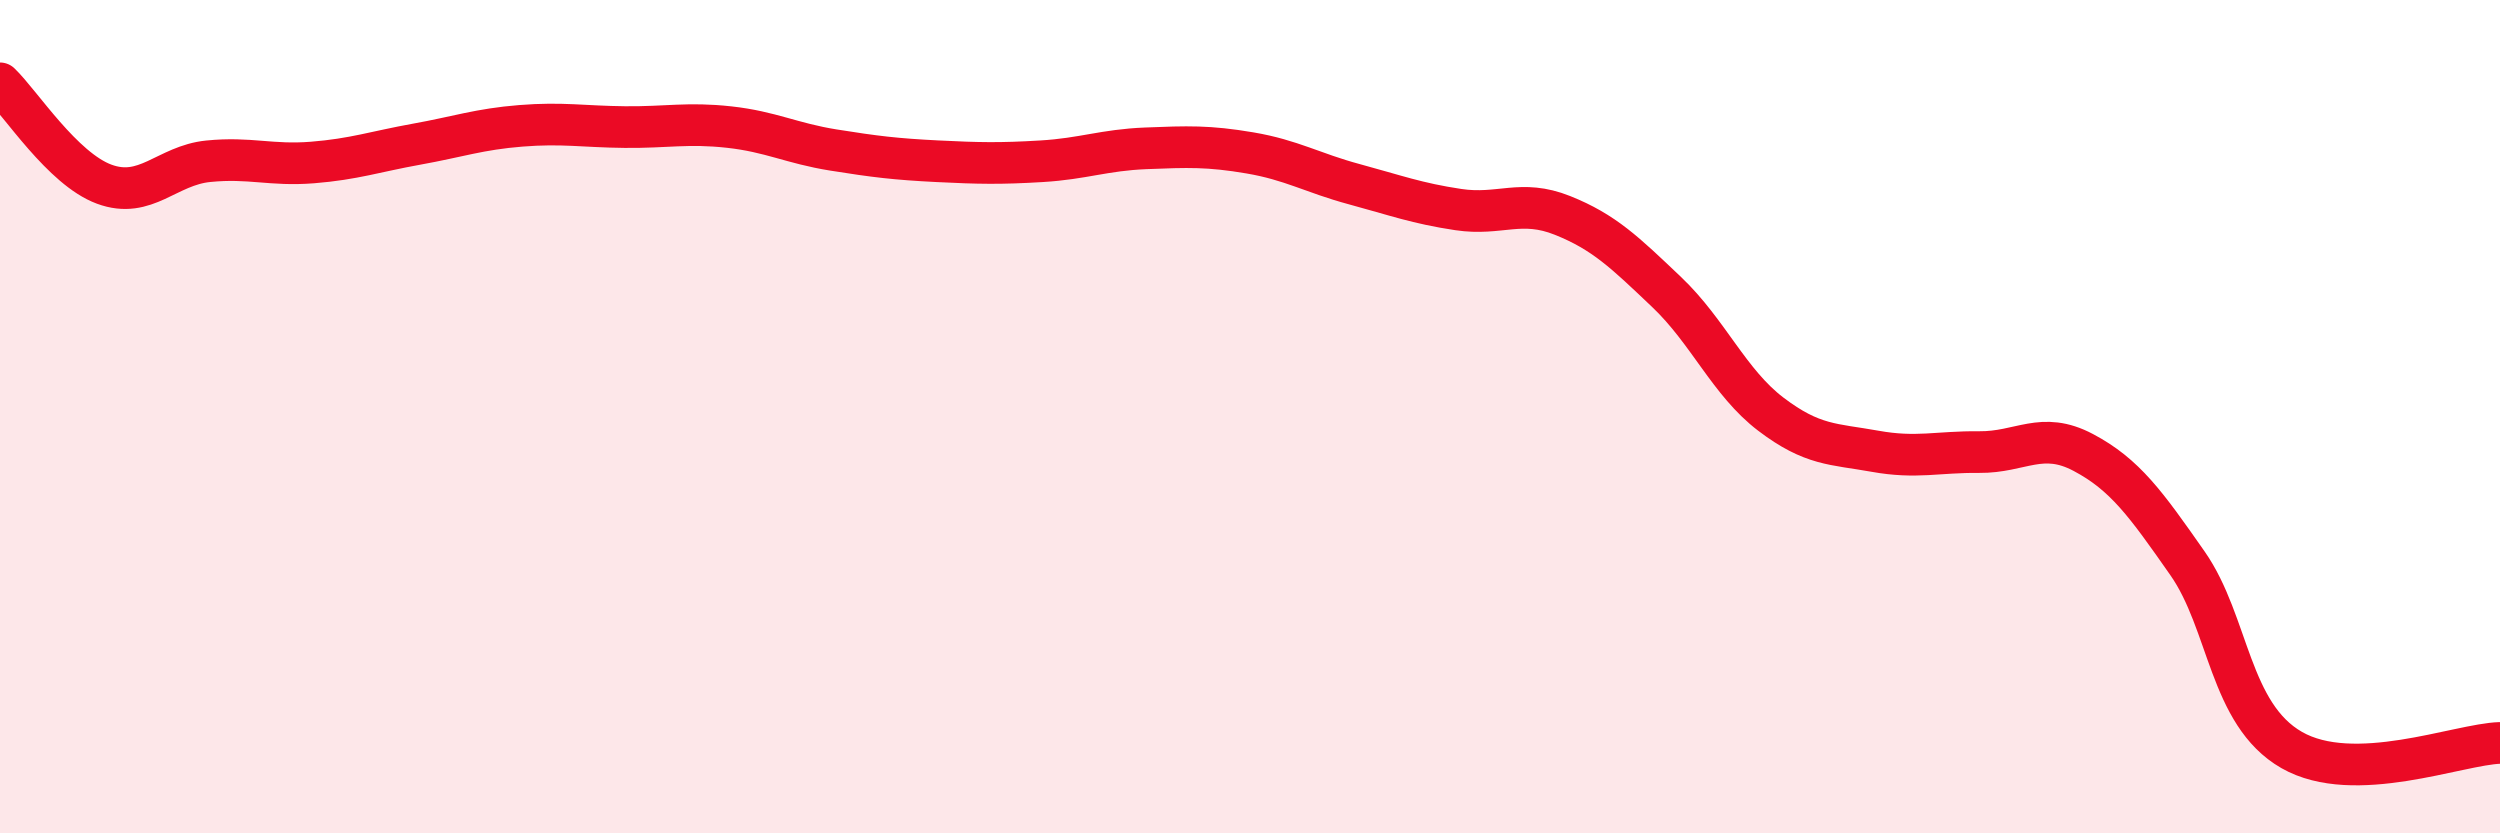 
    <svg width="60" height="20" viewBox="0 0 60 20" xmlns="http://www.w3.org/2000/svg">
      <path
        d="M 0,2 C 0.5,2.48 1.5,4.05 2.5,4.42 C 3.5,4.79 4,3.97 5,3.87 C 6,3.77 6.5,3.98 7.5,3.9 C 8.5,3.82 9,3.64 10,3.46 C 11,3.28 11.5,3.1 12.5,3.02 C 13.5,2.94 14,3.04 15,3.05 C 16,3.06 16.5,2.94 17.5,3.05 C 18.5,3.16 19,3.44 20,3.6 C 21,3.76 21.5,3.82 22.5,3.87 C 23.5,3.92 24,3.93 25,3.87 C 26,3.81 26.5,3.6 27.5,3.56 C 28.5,3.52 29,3.5 30,3.67 C 31,3.84 31.5,4.15 32.5,4.42 C 33.5,4.69 34,4.88 35,5.03 C 36,5.18 36.5,4.77 37.5,5.17 C 38.5,5.57 39,6.06 40,7.01 C 41,7.96 41.5,9.18 42.5,9.94 C 43.5,10.7 44,10.65 45,10.83 C 46,11.01 46.5,10.84 47.5,10.85 C 48.5,10.86 49,10.33 50,10.86 C 51,11.39 51.5,12.09 52.5,13.52 C 53.5,14.95 53.5,17.14 55,18 C 56.5,18.86 59,17.86 60,17.83L60 20L0 20Z"
        fill="#EB0A25"
        opacity="0.1"
        stroke-linecap="round"
        stroke-linejoin="round"
      />
      <path
        d="M 0,2 C 0.5,2.48 1.5,4.05 2.5,4.42 C 3.5,4.79 4,3.97 5,3.87 C 6,3.77 6.5,3.98 7.5,3.9 C 8.5,3.82 9,3.64 10,3.46 C 11,3.28 11.5,3.1 12.5,3.02 C 13.5,2.94 14,3.04 15,3.05 C 16,3.06 16.5,2.94 17.5,3.05 C 18.5,3.16 19,3.44 20,3.6 C 21,3.76 21.5,3.82 22.5,3.87 C 23.5,3.92 24,3.93 25,3.87 C 26,3.81 26.5,3.6 27.5,3.56 C 28.5,3.52 29,3.5 30,3.67 C 31,3.84 31.5,4.15 32.5,4.42 C 33.5,4.69 34,4.88 35,5.03 C 36,5.18 36.5,4.77 37.5,5.17 C 38.5,5.57 39,6.06 40,7.01 C 41,7.96 41.5,9.18 42.5,9.94 C 43.5,10.7 44,10.65 45,10.83 C 46,11.01 46.5,10.84 47.5,10.85 C 48.5,10.86 49,10.33 50,10.86 C 51,11.39 51.5,12.09 52.5,13.52 C 53.5,14.95 53.5,17.14 55,18 C 56.5,18.86 59,17.86 60,17.83"
        stroke="#EB0A25"
        stroke-width="1"
        fill="none"
        stroke-linecap="round"
        stroke-linejoin="round"
      />
    </svg>
  
